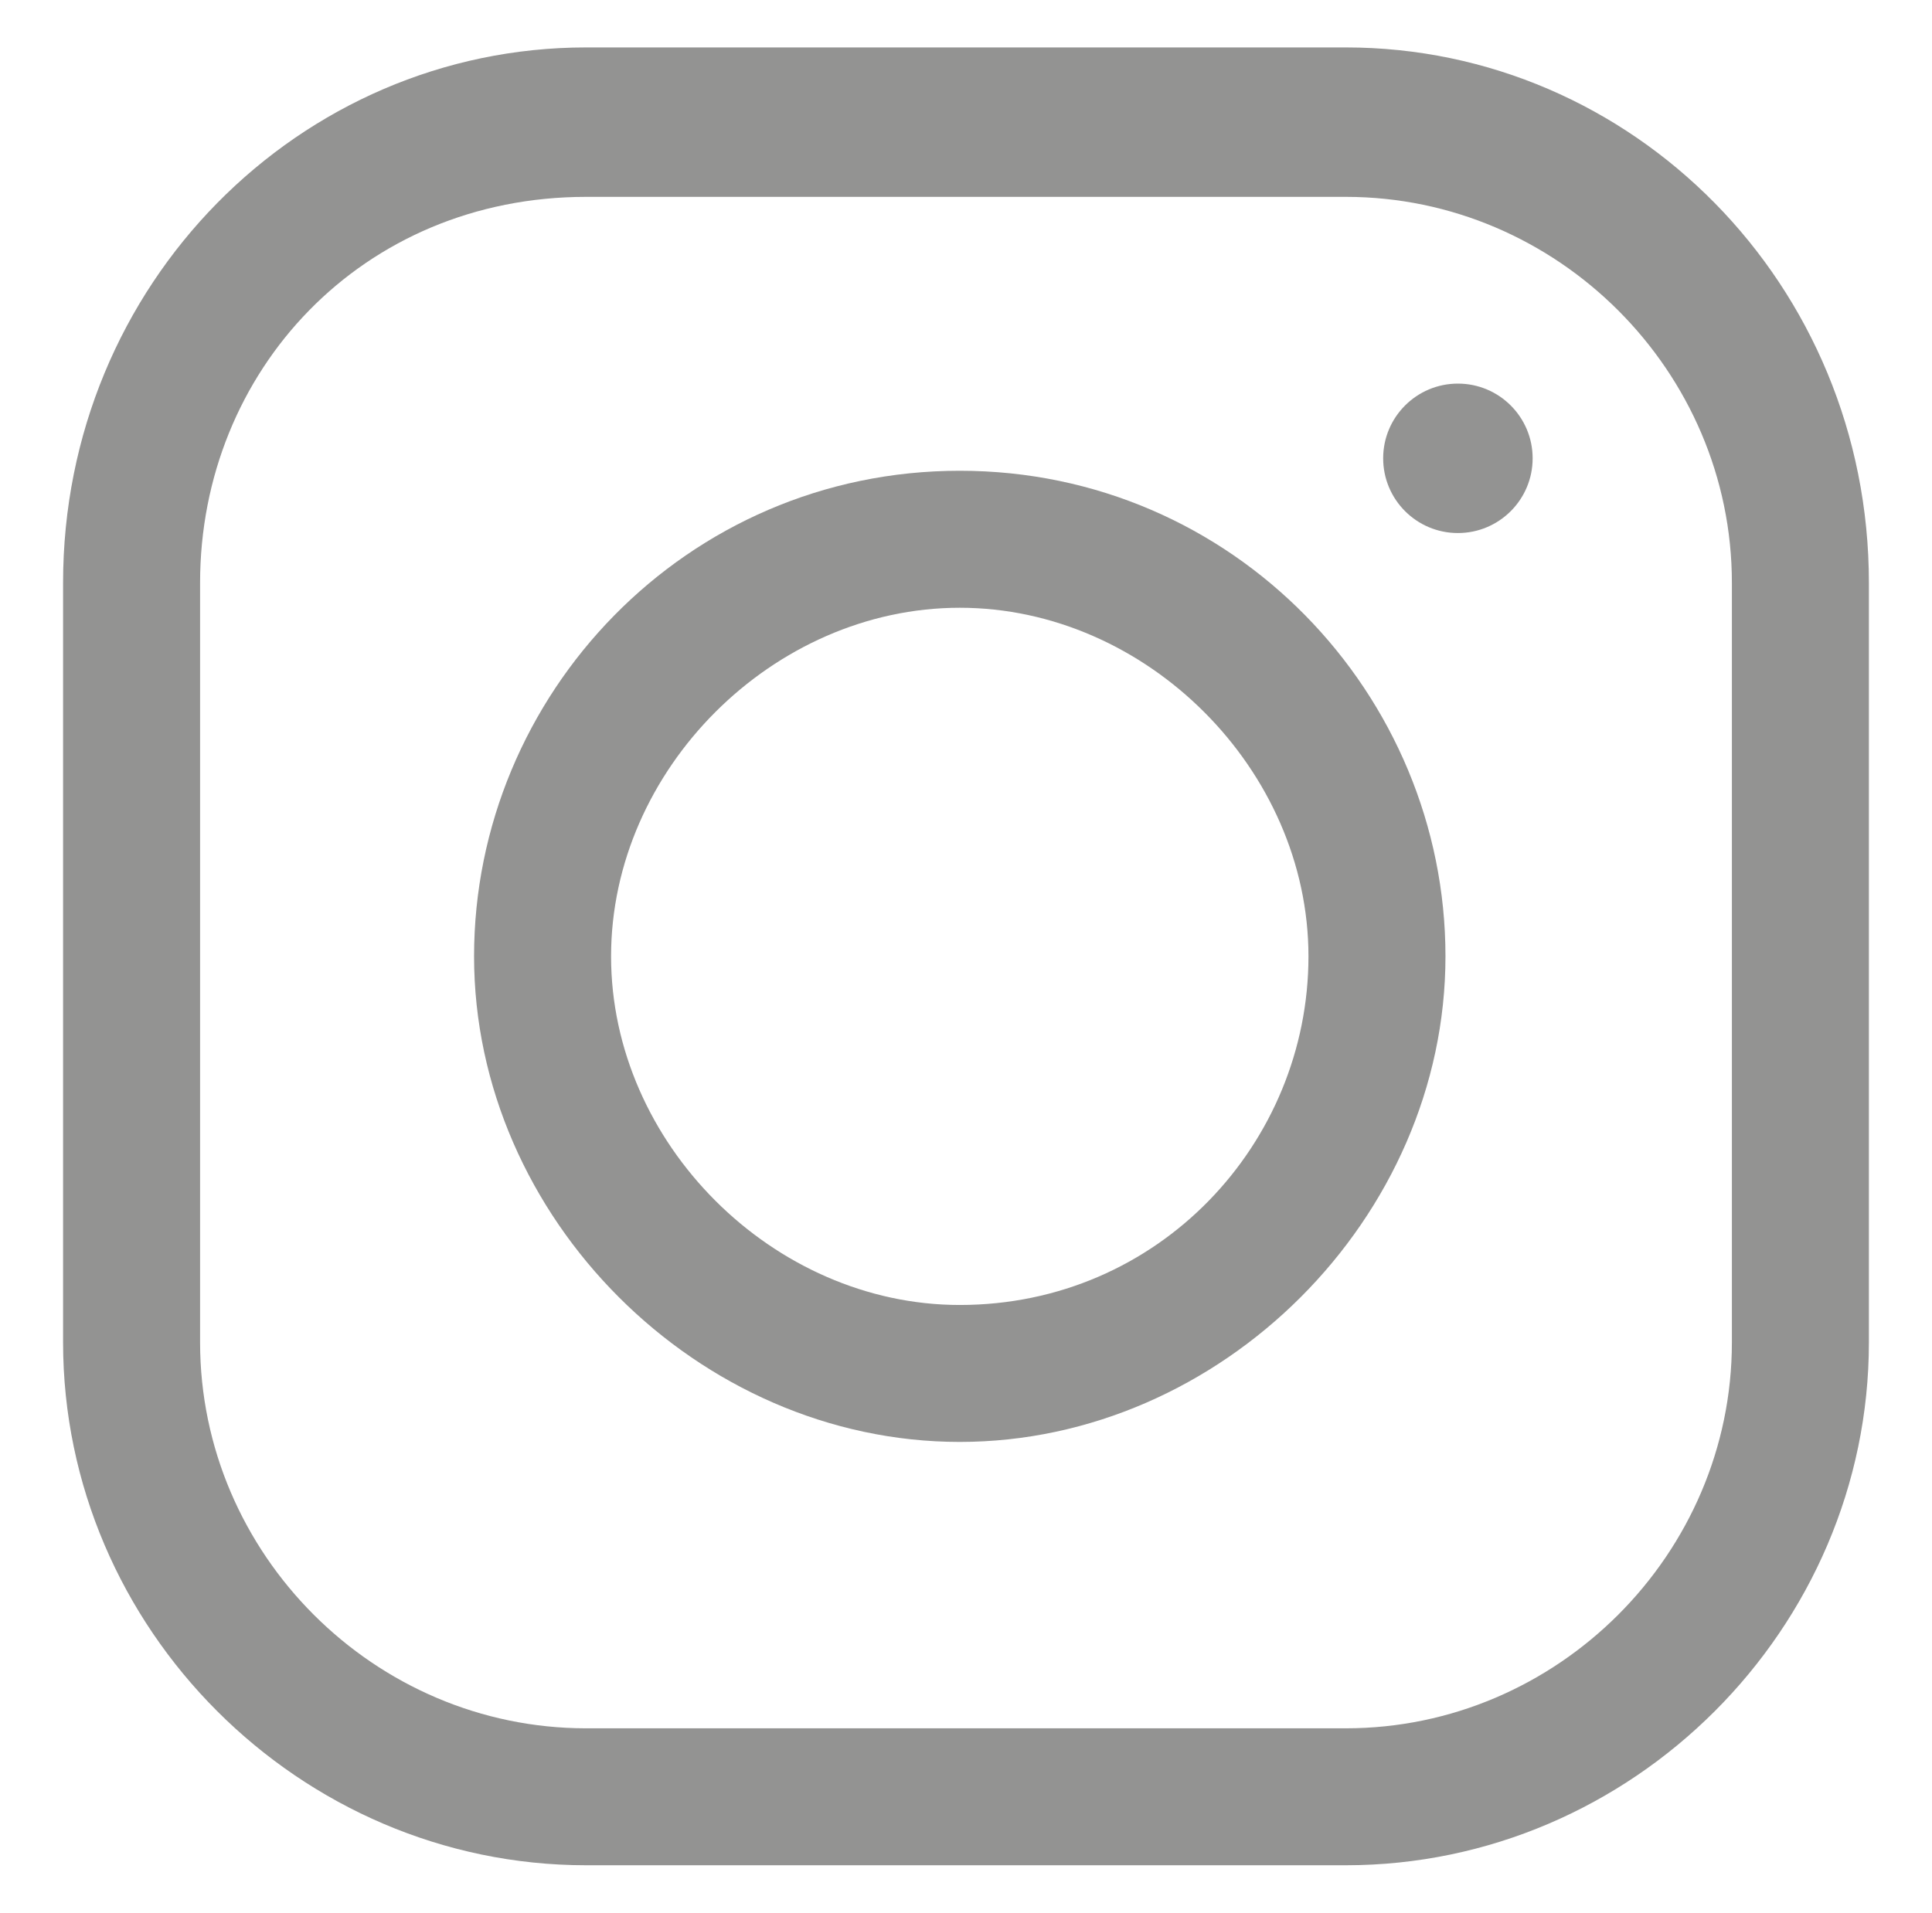 <svg xmlns="http://www.w3.org/2000/svg" xml:space="preserve" id="Capa_1" x="0" y="0" version="1.1" viewBox="0 0 69.436 68.759">
  <style>
    .st0{fill:#939392}
  </style>
  <linearGradient id="SVGID_1_" x1="-68.892" x2="-68.892" y1="-37.56" y2="-38.56" gradientUnits="userSpaceOnUse">
    <stop offset="0" stop-color="#656565"/>
    <stop offset=".618" stop-color="#1b1b1b"/>
    <stop offset=".629" stop-color="#545454"/>
    <stop offset=".983" stop-color="#3e3e3e"/>
  </linearGradient>
  <path d="M48.369 1.705H21.066c-10.295 0-18.799 8.504-18.799 19.246v27.303c0 10.295 8.504 18.799 18.799 18.799h27.303c10.295 0 18.799-8.504 18.799-18.799V20.952c0-10.742-8.504-19.247-18.799-19.247zm13.875 46.55c0 7.609-6.266 13.875-13.875 13.875H21.066c-7.609 0-13.875-6.266-13.875-13.875V20.952c0-7.609 5.819-13.875 13.875-13.875h27.303c7.609 0 13.875 6.266 13.875 13.875v27.303z" class="st0"/>
  <path d="M34.494 16.923c-9.847 0-17.456 8.057-17.456 17.456s8.057 17.456 17.456 17.456S51.95 43.779 51.95 34.379s-7.609-17.456-17.456-17.456zm0 29.989c-6.714 0-12.532-5.819-12.532-12.532s5.819-12.532 12.532-12.532 12.532 5.819 12.532 12.532-5.371 12.532-12.532 12.532z" class="st0"/>
  <circle cx="52.397" cy="16.476" r="2.686" class="st0"/>
</svg>